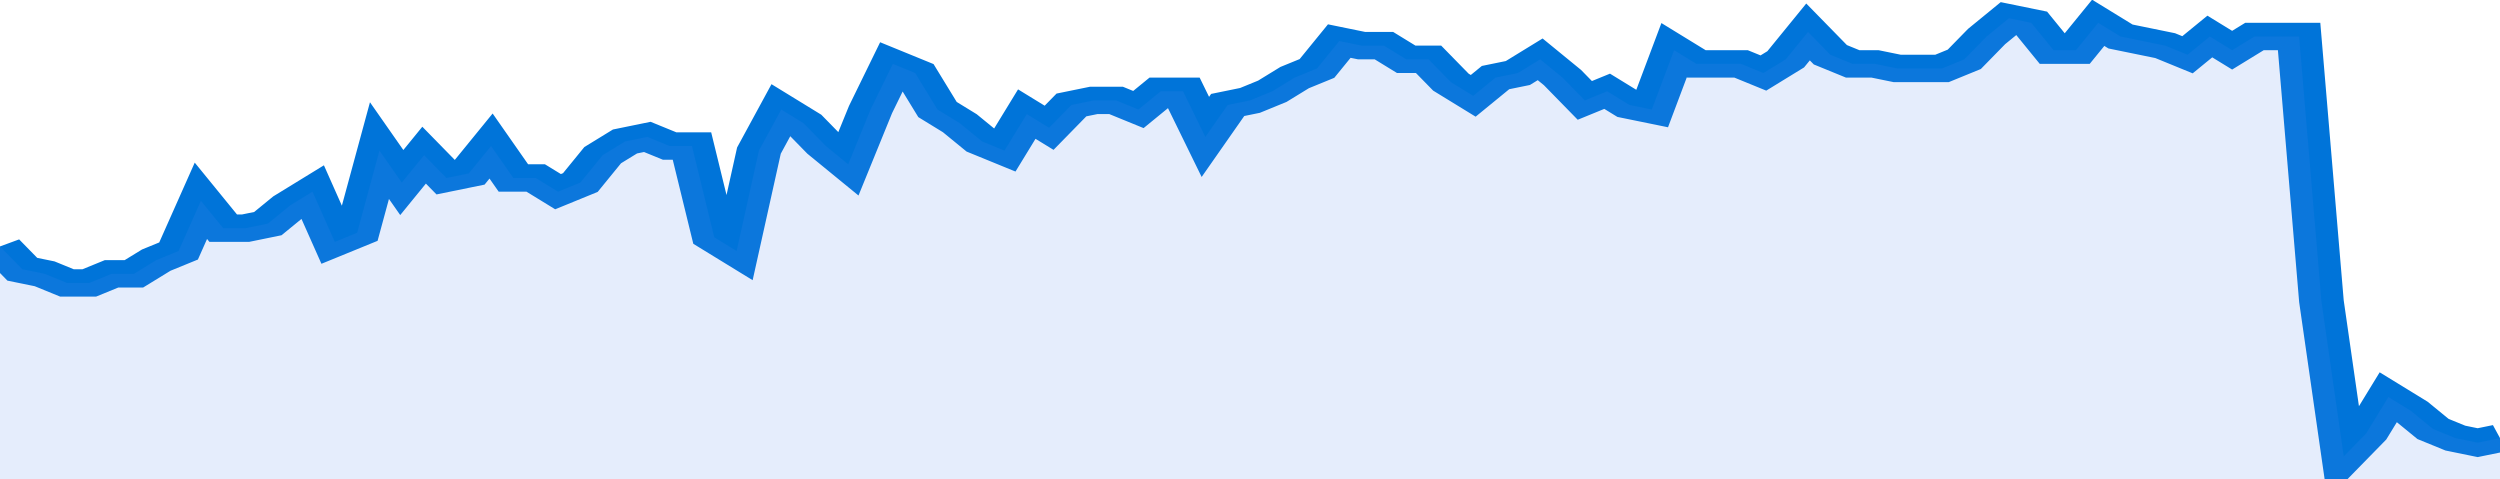 <svg xmlns="http://www.w3.org/2000/svg" viewBox="0 0 336 105" width="120" height="23" preserveAspectRatio="none">
				 <polyline fill="none" stroke="#0074d9" stroke-width="6" points="0, 54 3, 59 6, 60 9, 62 12, 62 15, 60 18, 60 21, 57 24, 55 27, 44 30, 50 33, 50 36, 49 39, 45 42, 42 45, 53 48, 51 51, 33 54, 40 57, 34 60, 39 63, 38 66, 32 69, 39 72, 39 75, 42 78, 40 81, 34 84, 31 87, 30 90, 32 93, 32 96, 52 99, 55 102, 33 105, 24 108, 27 111, 32 114, 36 117, 24 120, 14 123, 16 126, 24 129, 27 132, 31 135, 33 138, 25 141, 28 144, 23 147, 22 150, 22 153, 24 156, 20 159, 20 162, 30 165, 23 168, 22 171, 20 174, 17 177, 15 180, 9 183, 10 186, 10 189, 13 192, 13 195, 18 198, 21 201, 17 204, 16 207, 13 210, 17 213, 22 216, 20 219, 23 222, 24 225, 11 228, 14 231, 14 234, 14 237, 16 240, 13 243, 7 246, 12 249, 14 252, 14 255, 15 258, 15 261, 15 264, 13 267, 8 270, 4 273, 5 276, 11 279, 11 282, 5 285, 8 288, 9 291, 10 294, 12 297, 8 300, 11 303, 8 306, 8 309, 8 312, 66 315, 100 318, 95 321, 87 324, 90 327, 94 330, 96 333, 97 336, 96 336, 96 "> </polyline>
				 <polygon fill="#5085ec" opacity="0.15" points="0, 105 0, 54 3, 59 6, 60 9, 62 12, 62 15, 60 18, 60 21, 57 24, 55 27, 44 30, 50 33, 50 36, 49 39, 45 42, 42 45, 53 48, 51 51, 33 54, 40 57, 34 60, 39 63, 38 66, 32 69, 39 72, 39 75, 42 78, 40 81, 34 84, 31 87, 30 90, 32 93, 32 96, 52 99, 55 102, 33 105, 24 108, 27 111, 32 114, 36 117, 24 120, 14 123, 16 126, 24 129, 27 132, 31 135, 33 138, 25 141, 28 144, 23 147, 22 150, 22 153, 24 156, 20 159, 20 162, 30 165, 23 168, 22 171, 20 174, 17 177, 15 180, 9 183, 10 186, 10 189, 13 192, 13 195, 18 198, 21 201, 17 204, 16 207, 13 210, 17 213, 22 216, 20 219, 23 222, 24 225, 11 228, 14 231, 14 234, 14 237, 16 240, 13 243, 7 246, 12 249, 14 252, 14 255, 15 258, 15 261, 15 264, 13 267, 8 270, 4 273, 5 276, 11 279, 11 282, 5 285, 8 288, 9 291, 10 294, 12 297, 8 300, 11 303, 8 306, 8 309, 8 312, 66 315, 100 318, 95 321, 87 324, 90 327, 94 330, 96 333, 97 336, 96 336, 105 "></polygon>
			</svg>